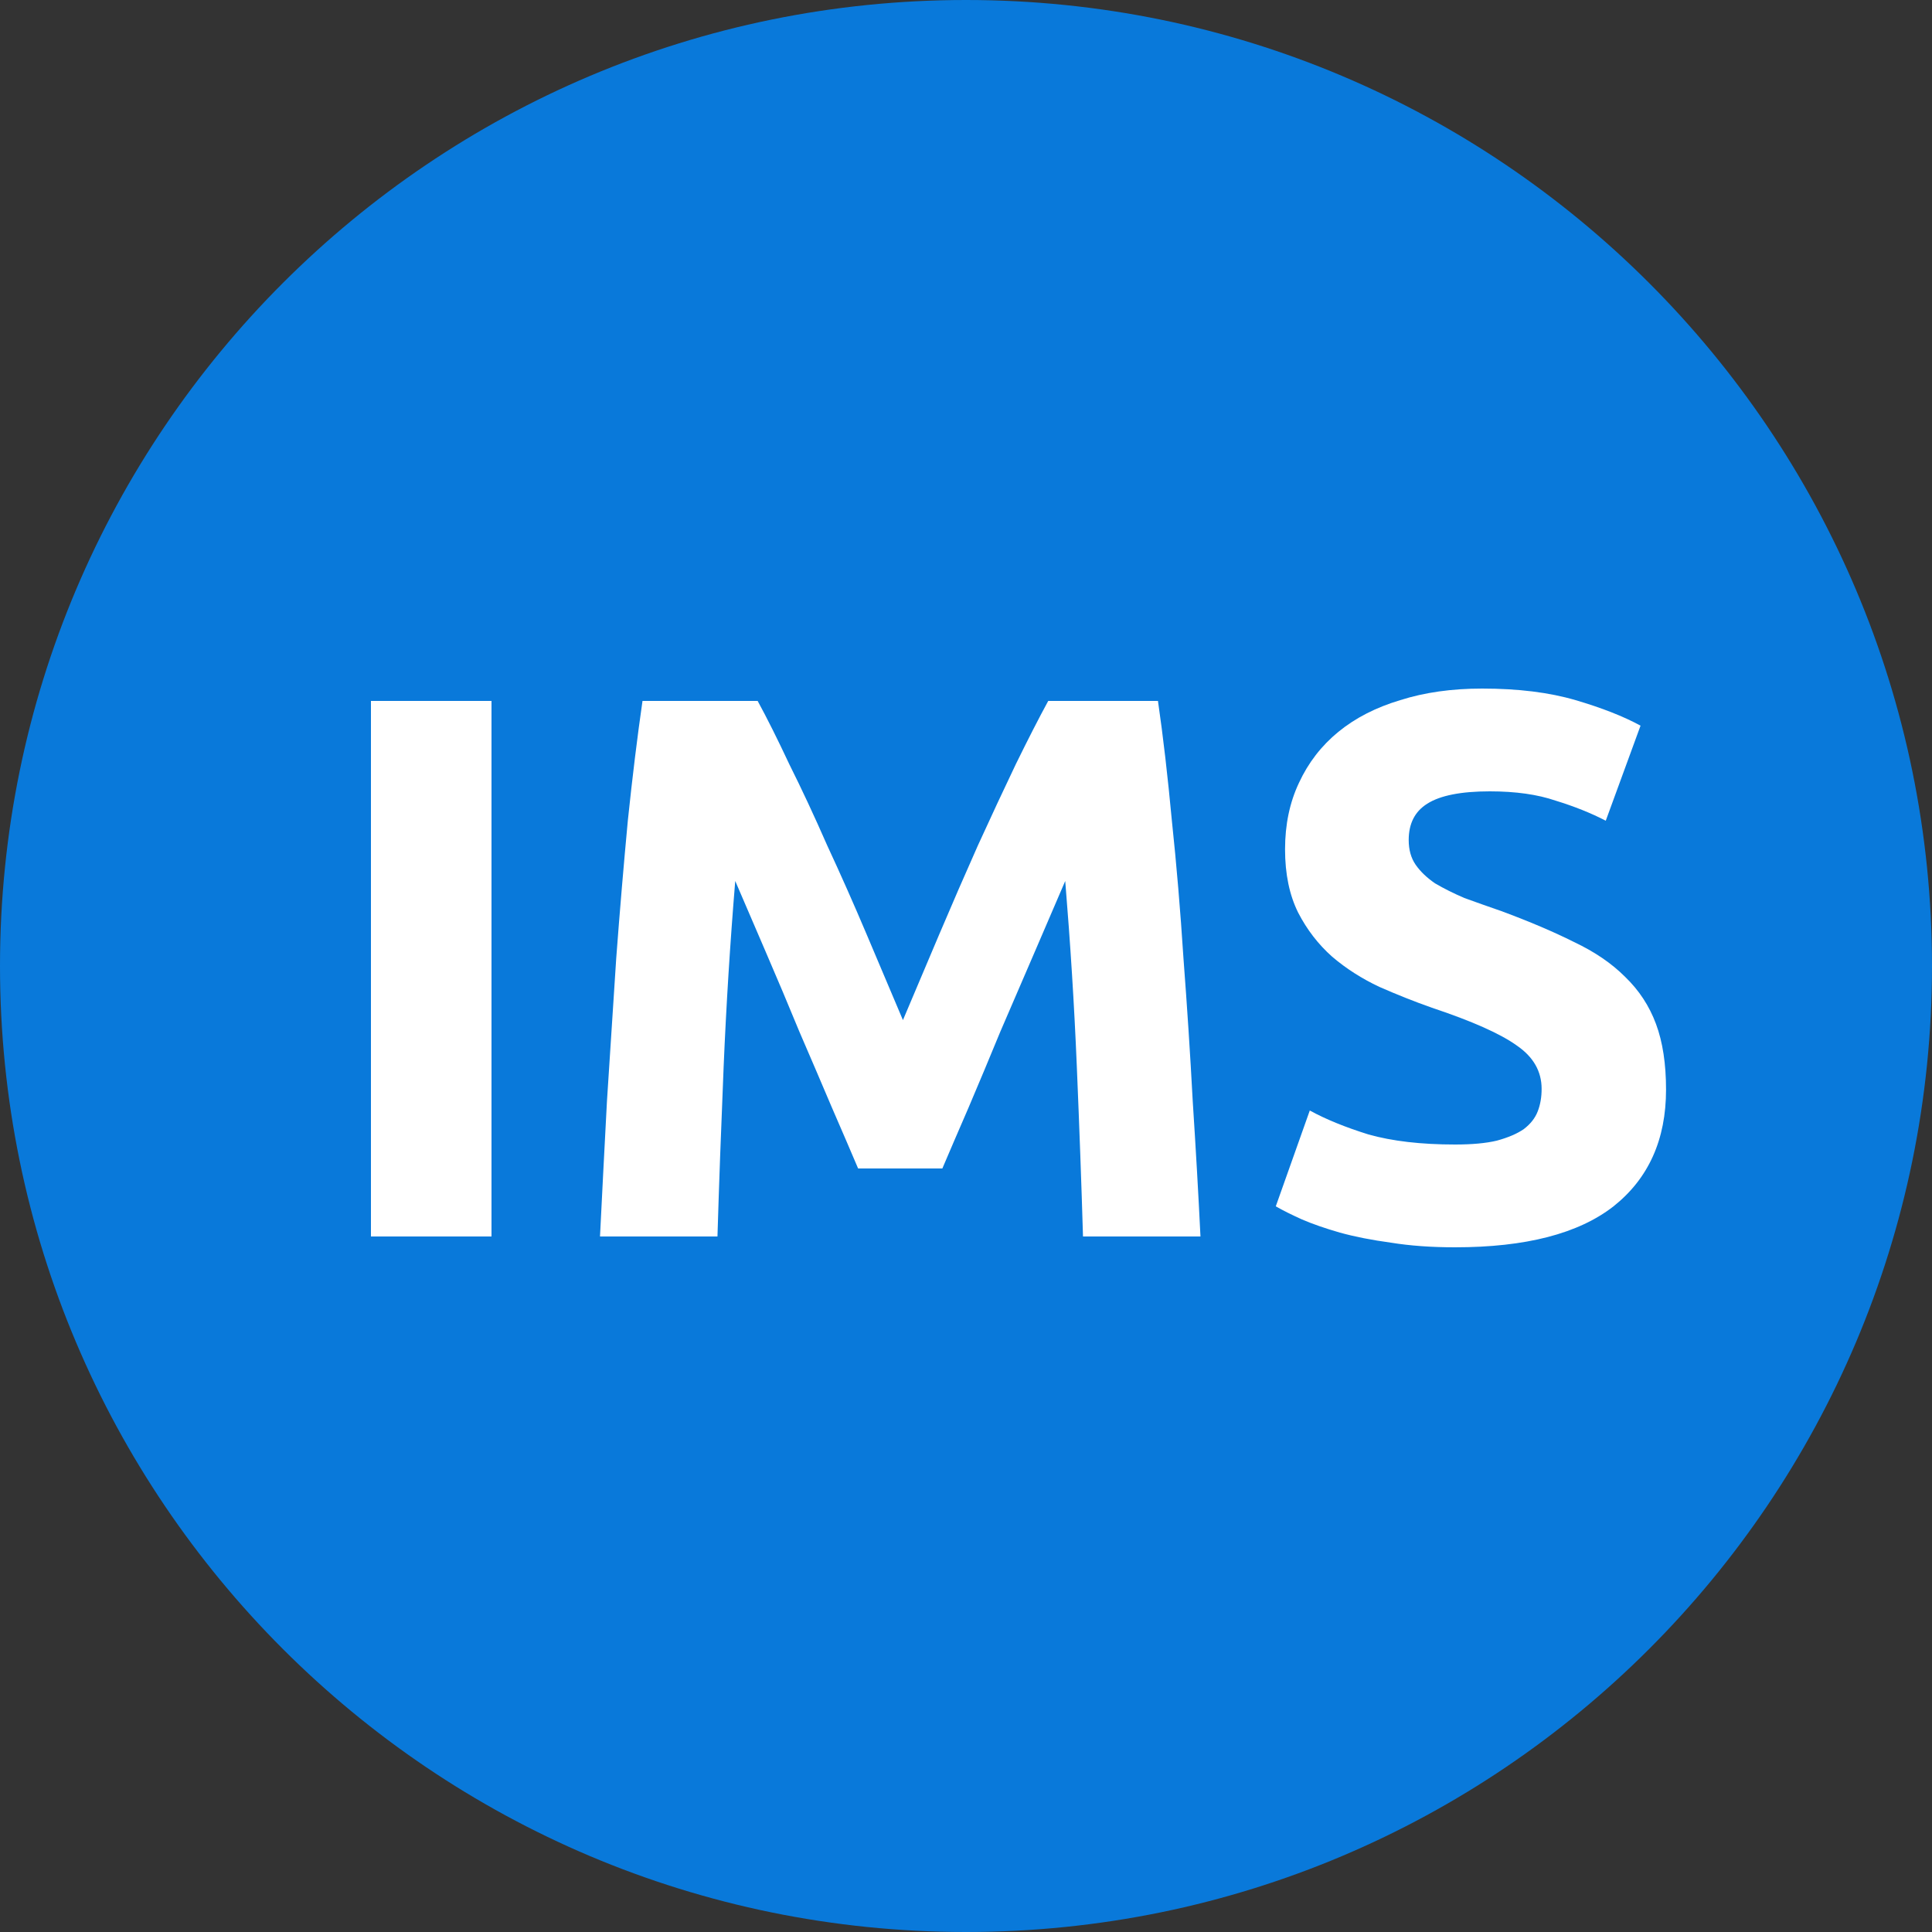 <svg width="50" height="50" viewBox="0 0 50 50" fill="none" xmlns="http://www.w3.org/2000/svg">
<rect x="0" y="0" width="50" height="50" fill="#333333" stroke="none"/>
<path d="M50 25C50 38.807 38.807 50 25 50C11.193 50 0 38.807 0 25C0 11.193 11.193 0 25 0C38.807 0 50 11.193 50 25Z" fill="#0979da"/>
<path d="M9.6 18.14H12.72V32H9.6V18.14Z" fill="#FFF"/>
<path d="M19.608 18.14C19.848 18.58 20.122 19.127 20.428 19.78C20.748 20.42 21.075 21.12 21.408 21.88C21.755 22.627 22.095 23.393 22.428 24.18C22.762 24.967 23.075 25.707 23.368 26.4C23.662 25.707 23.975 24.967 24.308 24.18C24.642 23.393 24.975 22.627 25.308 21.88C25.655 21.12 25.982 20.42 26.288 19.78C26.608 19.127 26.888 18.58 27.128 18.14H29.968C30.102 19.06 30.221 20.093 30.328 21.24C30.448 22.373 30.548 23.56 30.628 24.8C30.721 26.027 30.802 27.26 30.868 28.5C30.948 29.74 31.015 30.907 31.068 32H28.028C27.988 30.653 27.935 29.187 27.868 27.6C27.802 26.013 27.701 24.413 27.568 22.8C27.328 23.36 27.061 23.98 26.768 24.66C26.475 25.34 26.181 26.02 25.888 26.7C25.608 27.38 25.335 28.033 25.068 28.66C24.802 29.273 24.575 29.8 24.388 30.24H22.208C22.021 29.8 21.795 29.273 21.528 28.66C21.262 28.033 20.982 27.38 20.688 26.7C20.408 26.02 20.122 25.34 19.828 24.66C19.535 23.98 19.268 23.36 19.028 22.8C18.895 24.413 18.795 26.013 18.728 27.6C18.662 29.187 18.608 30.653 18.568 32H15.528C15.582 30.907 15.642 29.74 15.708 28.5C15.788 27.26 15.868 26.027 15.948 24.8C16.041 23.56 16.142 22.373 16.248 21.24C16.368 20.093 16.495 19.06 16.628 18.14H19.608Z" fill="#FFF"/>
<path d="M37.657 29.62C38.097 29.62 38.457 29.587 38.737 29.52C39.031 29.44 39.264 29.34 39.437 29.22C39.611 29.087 39.731 28.933 39.797 28.76C39.864 28.587 39.897 28.393 39.897 28.18C39.897 27.727 39.684 27.353 39.257 27.06C38.831 26.753 38.097 26.427 37.057 26.08C36.604 25.92 36.151 25.74 35.697 25.54C35.244 25.327 34.837 25.067 34.477 24.76C34.117 24.44 33.824 24.06 33.597 23.62C33.371 23.167 33.257 22.62 33.257 21.98C33.257 21.34 33.377 20.767 33.617 20.26C33.857 19.74 34.197 19.3 34.637 18.94C35.077 18.58 35.611 18.307 36.237 18.12C36.864 17.92 37.571 17.82 38.357 17.82C39.291 17.82 40.097 17.92 40.777 18.12C41.457 18.32 42.017 18.54 42.457 18.78L41.557 21.24C41.171 21.04 40.737 20.867 40.257 20.72C39.791 20.56 39.224 20.48 38.557 20.48C37.811 20.48 37.271 20.587 36.937 20.8C36.617 21 36.457 21.313 36.457 21.74C36.457 21.993 36.517 22.207 36.637 22.38C36.757 22.553 36.924 22.713 37.137 22.86C37.364 22.993 37.617 23.12 37.897 23.24C38.191 23.347 38.511 23.46 38.857 23.58C39.577 23.847 40.204 24.113 40.737 24.38C41.271 24.633 41.711 24.933 42.057 25.28C42.417 25.627 42.684 26.033 42.857 26.5C43.031 26.967 43.117 27.533 43.117 28.2C43.117 29.493 42.664 30.5 41.757 31.22C40.851 31.927 39.484 32.28 37.657 32.28C37.044 32.28 36.491 32.24 35.997 32.16C35.504 32.093 35.064 32.007 34.677 31.9C34.304 31.793 33.977 31.68 33.697 31.56C33.431 31.44 33.204 31.327 33.017 31.22L33.897 28.74C34.311 28.967 34.817 29.173 35.417 29.36C36.031 29.533 36.777 29.62 37.657 29.62Z" fill="#FFF"/>
</svg>

